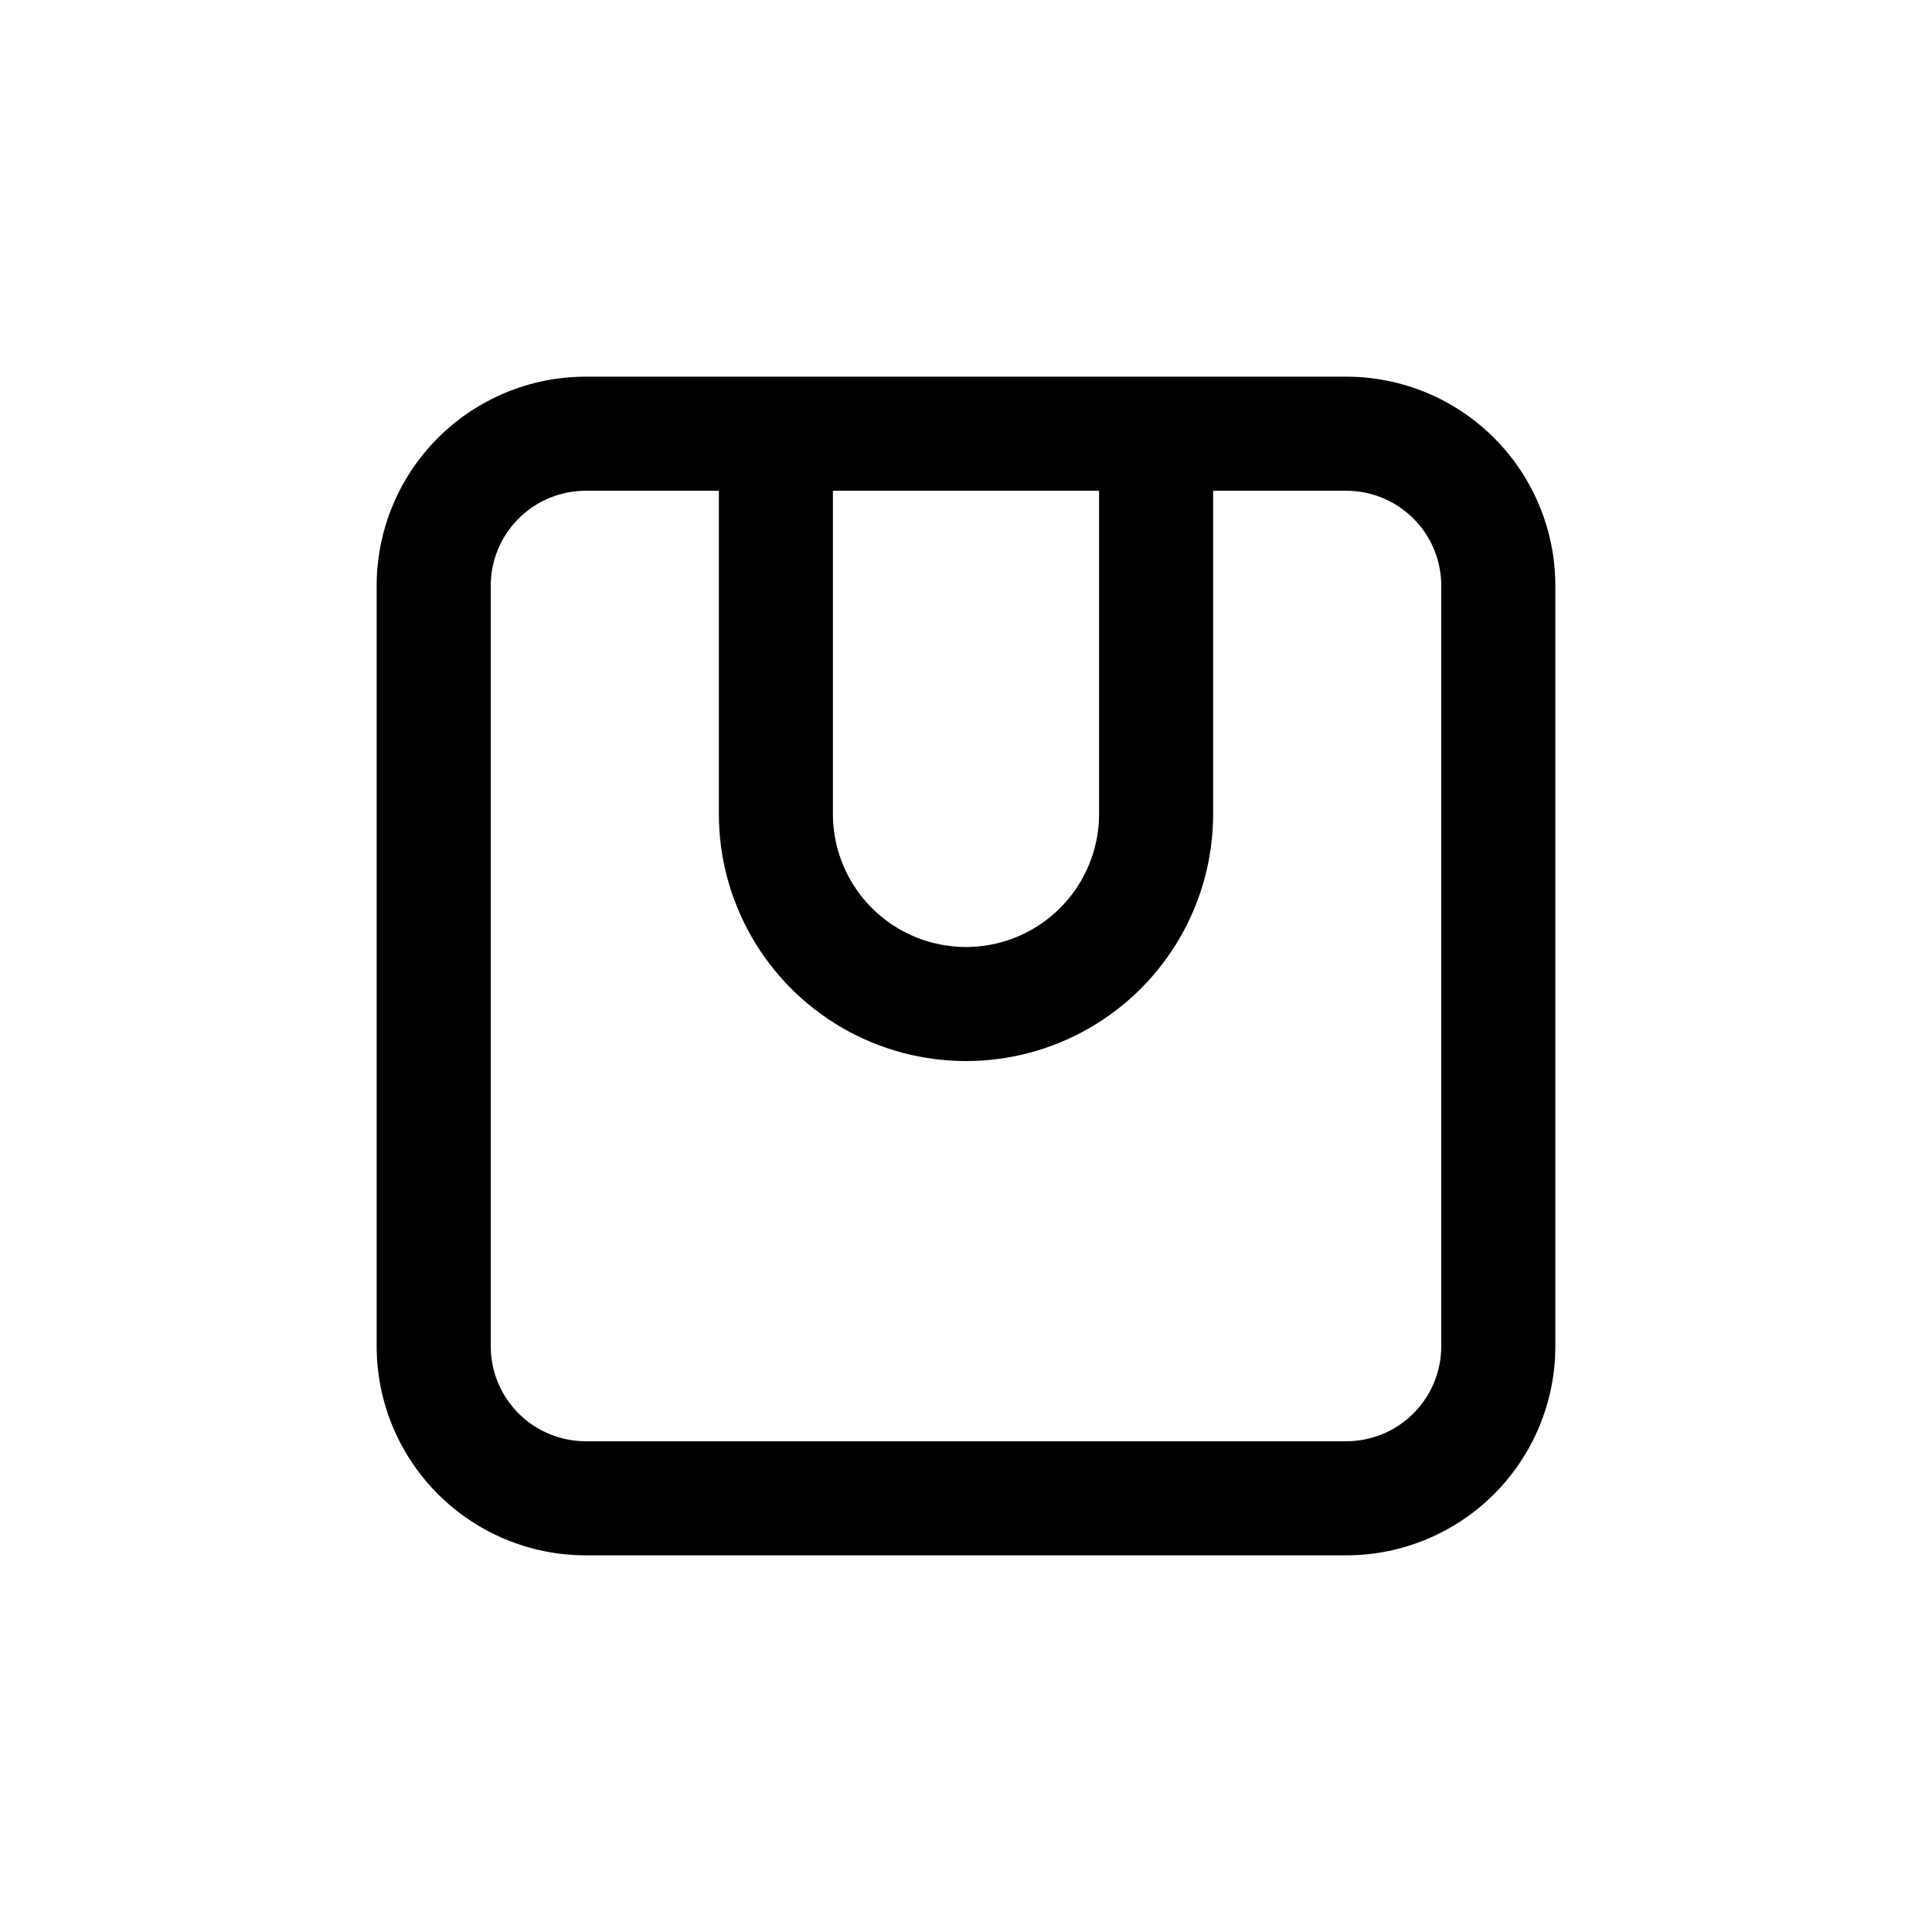 <?xml version="1.0" encoding="UTF-8"?>
<!-- Uploaded to: SVG Repo, www.svgrepo.com, Generator: SVG Repo Mixer Tools -->
<svg fill="#000000" width="800px" height="800px" version="1.1" viewBox="144 144 512 512" xmlns="http://www.w3.org/2000/svg">
 <path d="m500.76 243.82h-201.52c-14.699 0-28.797 5.84-39.188 16.234-10.395 10.391-16.234 24.488-16.234 39.188v201.52c0 14.695 5.84 28.793 16.234 39.188 10.391 10.391 24.488 16.23 39.188 16.23h201.52c14.695 0 28.793-5.84 39.188-16.23 10.391-10.395 16.23-24.492 16.23-39.188v-201.52c0-14.699-5.84-28.797-16.23-39.188-10.395-10.395-24.492-16.234-39.188-16.234zm-136.03 30.23h70.535v85.648c0 12.598-6.723 24.242-17.633 30.539-10.914 6.301-24.355 6.301-35.27 0-10.91-6.297-17.633-17.941-17.633-30.539zm161.22 226.71c0 6.68-2.652 13.086-7.375 17.812-4.727 4.723-11.133 7.375-17.812 7.375h-201.52c-6.684 0-13.09-2.652-17.812-7.375-4.727-4.727-7.379-11.133-7.379-17.812v-201.52c0-6.684 2.652-13.09 7.379-17.812 4.723-4.727 11.129-7.379 17.812-7.379h35.266v85.648c0 23.398 12.484 45.02 32.746 56.719 20.266 11.699 45.23 11.699 65.496 0 20.266-11.699 32.746-33.32 32.746-56.719v-85.648h35.27c6.68 0 13.086 2.652 17.812 7.379 4.723 4.723 7.375 11.129 7.375 17.812z"/>
</svg>